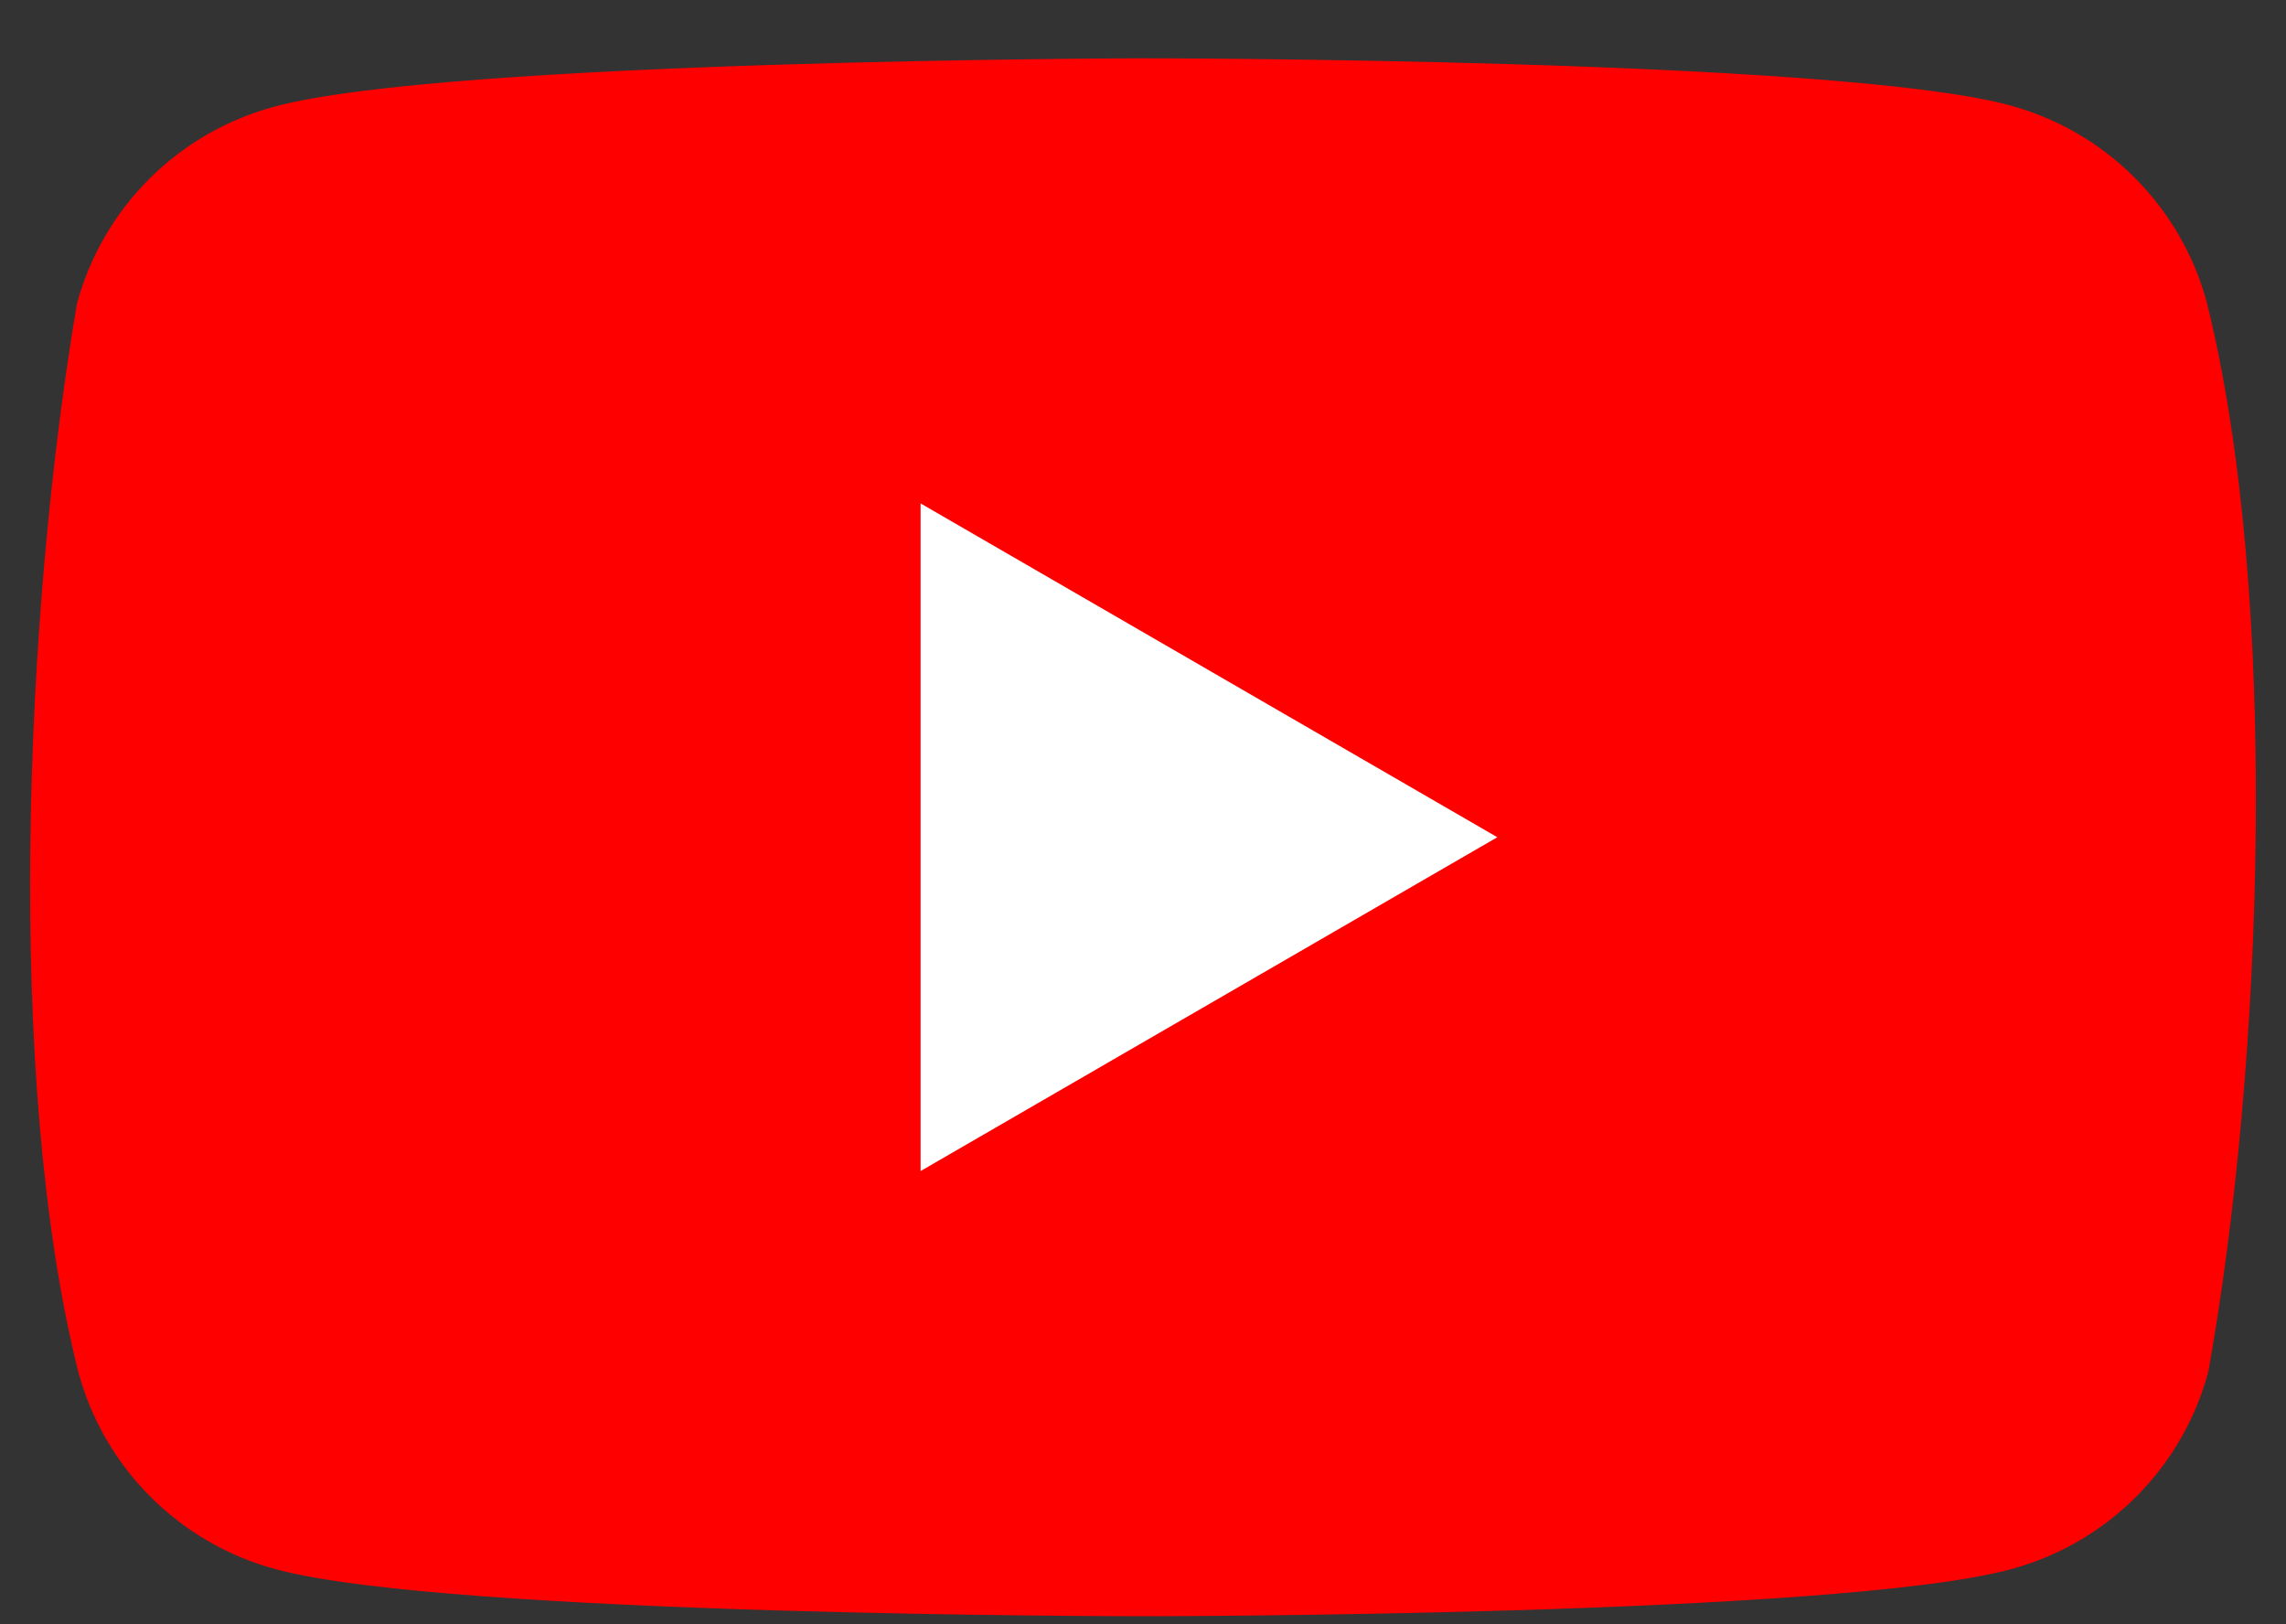 <svg width="38" height="27" viewBox="0 0 38 27" fill="none" xmlns="http://www.w3.org/2000/svg">
<rect x="0" y="0" width="38" height="27" fill="#333333" stroke="none"/>
<g clip-path="url(#clip0_16_4045)">
<path d="M36.683 5.024C36.471 4.24 36.057 3.526 35.482 2.951C34.908 2.377 34.193 1.963 33.408 1.751C30.537 0.969 18.981 0.969 18.981 0.969C18.981 0.969 7.425 0.992 4.554 1.775C3.769 1.987 3.054 2.401 2.48 2.975C1.905 3.549 1.491 4.264 1.279 5.048C0.411 10.146 0.074 17.916 1.303 22.81C1.515 23.594 1.929 24.309 2.504 24.883C3.078 25.457 3.793 25.871 4.577 26.083C7.449 26.866 19.005 26.866 19.005 26.866C19.005 26.866 30.561 26.866 33.432 26.083C34.216 25.871 34.931 25.457 35.506 24.883C36.08 24.309 36.494 23.594 36.707 22.81C37.623 17.704 37.905 9.94 36.683 5.024Z" fill="#FF0000"/>
<path d="M15.303 19.466L24.89 13.917L15.303 8.368V19.466Z" fill="white"/>
</g>
<defs>
<clipPath id="clip0_16_4045">
<rect width="37" height="26" fill="white" transform="translate(0.5 0.969)"/>
</clipPath>
</defs>
</svg>
